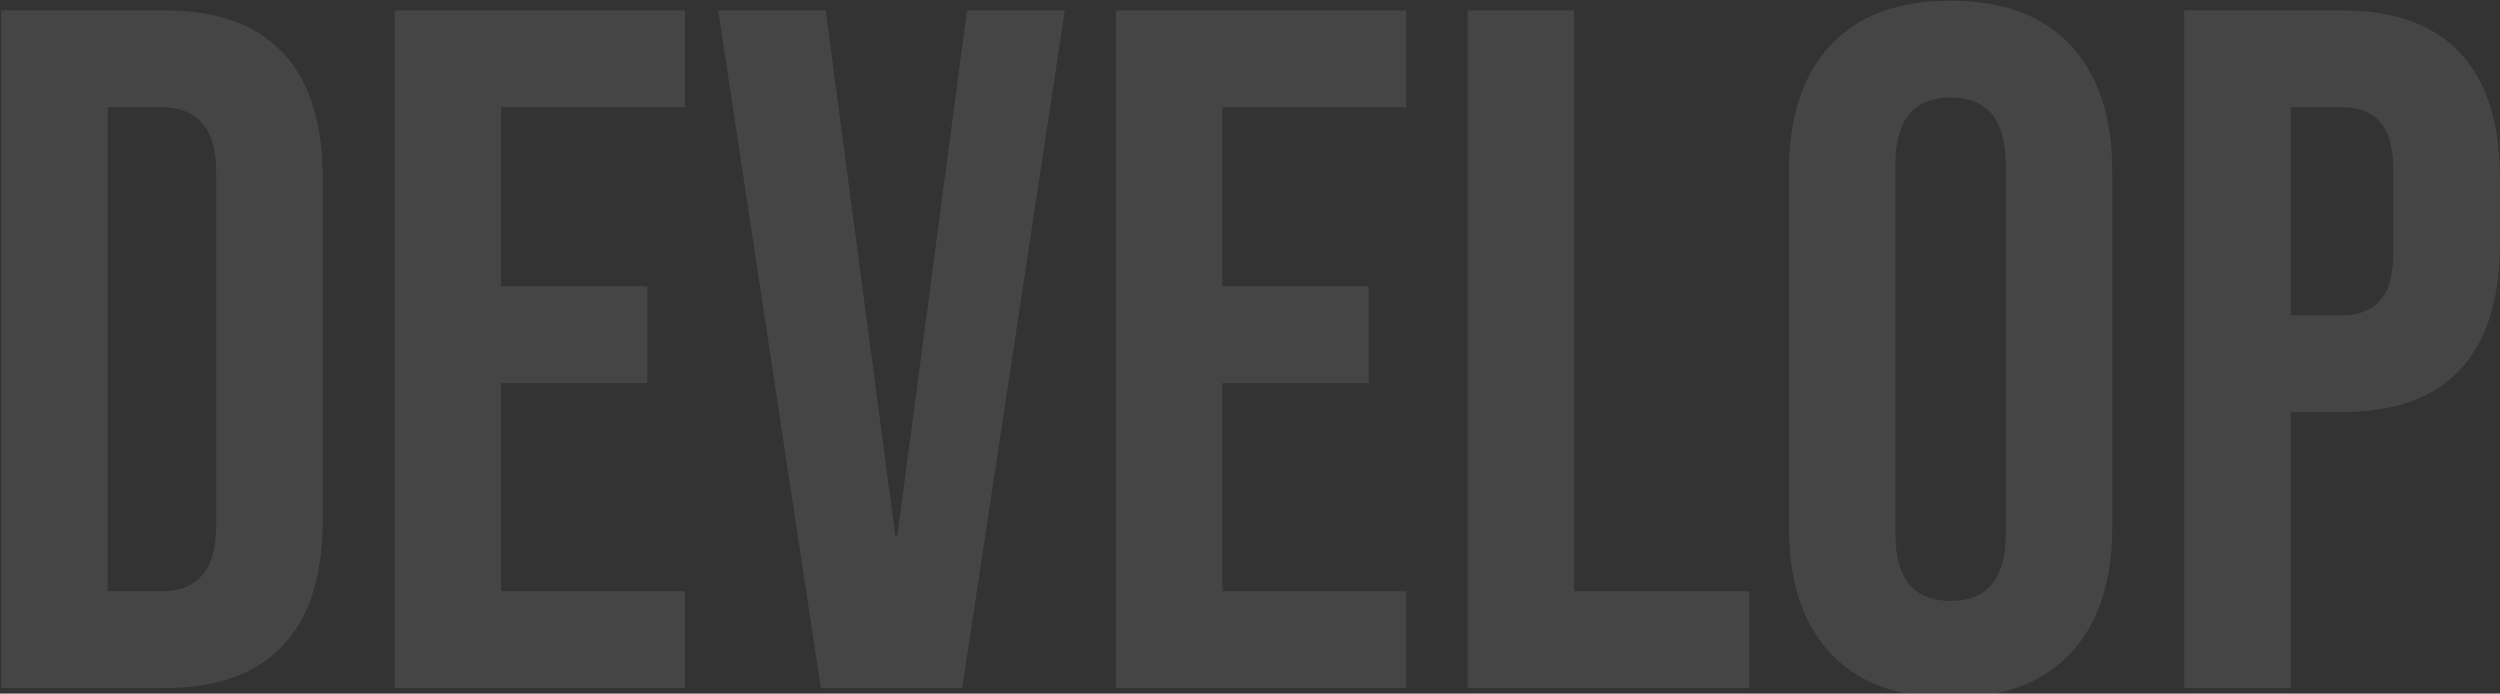 <?xml version="1.0" encoding="UTF-8"?> <svg xmlns="http://www.w3.org/2000/svg" width="1348" height="374" viewBox="0 0 1348 374" fill="none"><rect x="0" y="0" width="1348" height="374" fill="#333333" stroke="none"/><path opacity="0.09" d="M0.699 5.6H88.395C116.931 5.6 138.333 13.256 152.601 28.568C166.869 43.88 174.003 66.326 174.003 95.906V280.694C174.003 310.274 166.869 332.72 152.601 348.032C138.333 363.344 116.931 371 88.395 371H0.699V5.6ZM87.351 318.8C96.747 318.8 103.881 316.016 108.753 310.448C113.973 304.88 116.583 295.832 116.583 283.304V93.296C116.583 80.768 113.973 71.72 108.753 66.152C103.881 60.584 96.747 57.8 87.351 57.8H58.119V318.8H87.351ZM212.761 5.6H369.361V57.8H270.181V154.37H349.003V206.57H270.181V318.8H369.361V371H212.761V5.6ZM387.256 5.6H445.198L482.782 289.046H483.826L521.41 5.6H574.132L518.8 371H442.588L387.256 5.6ZM601.713 5.6H758.313V57.8H659.133V154.37H737.955V206.57H659.133V318.8H758.313V371H601.713V5.6ZM791.345 5.6H848.765V318.8H943.247V371H791.345V5.6ZM1051.74 376.22C1023.55 376.22 1001.98 368.216 987.014 352.208C972.05 336.2 964.568 313.58 964.568 284.348V92.252C964.568 63.02 972.05 40.4 987.014 24.392C1001.98 8.384 1023.55 0.38 1051.74 0.38C1079.93 0.38 1101.51 8.384 1116.47 24.392C1131.43 40.4 1138.92 63.02 1138.92 92.252V284.348C1138.92 313.58 1131.43 336.2 1116.47 352.208C1101.51 368.216 1079.93 376.22 1051.74 376.22ZM1051.74 324.02C1071.58 324.02 1081.5 312.014 1081.5 288.002V88.598C1081.5 64.586 1071.58 52.58 1051.74 52.58C1031.91 52.58 1021.99 64.586 1021.99 88.598V288.002C1021.99 312.014 1031.91 324.02 1051.74 324.02ZM1177.75 5.6H1262.31C1290.85 5.6 1312.25 13.256 1326.52 28.568C1340.79 43.88 1347.92 66.326 1347.92 95.906V131.924C1347.92 161.504 1340.79 183.95 1326.52 199.262C1312.25 214.574 1290.85 222.23 1262.31 222.23H1235.17V371H1177.75V5.6ZM1262.31 170.03C1271.71 170.03 1278.67 167.42 1283.19 162.2C1288.06 156.98 1290.5 148.106 1290.5 135.578V92.252C1290.5 79.724 1288.06 70.85 1283.19 65.63C1278.67 60.41 1271.71 57.8 1262.31 57.8H1235.17V170.03H1262.31Z" fill="white"></path></svg> 